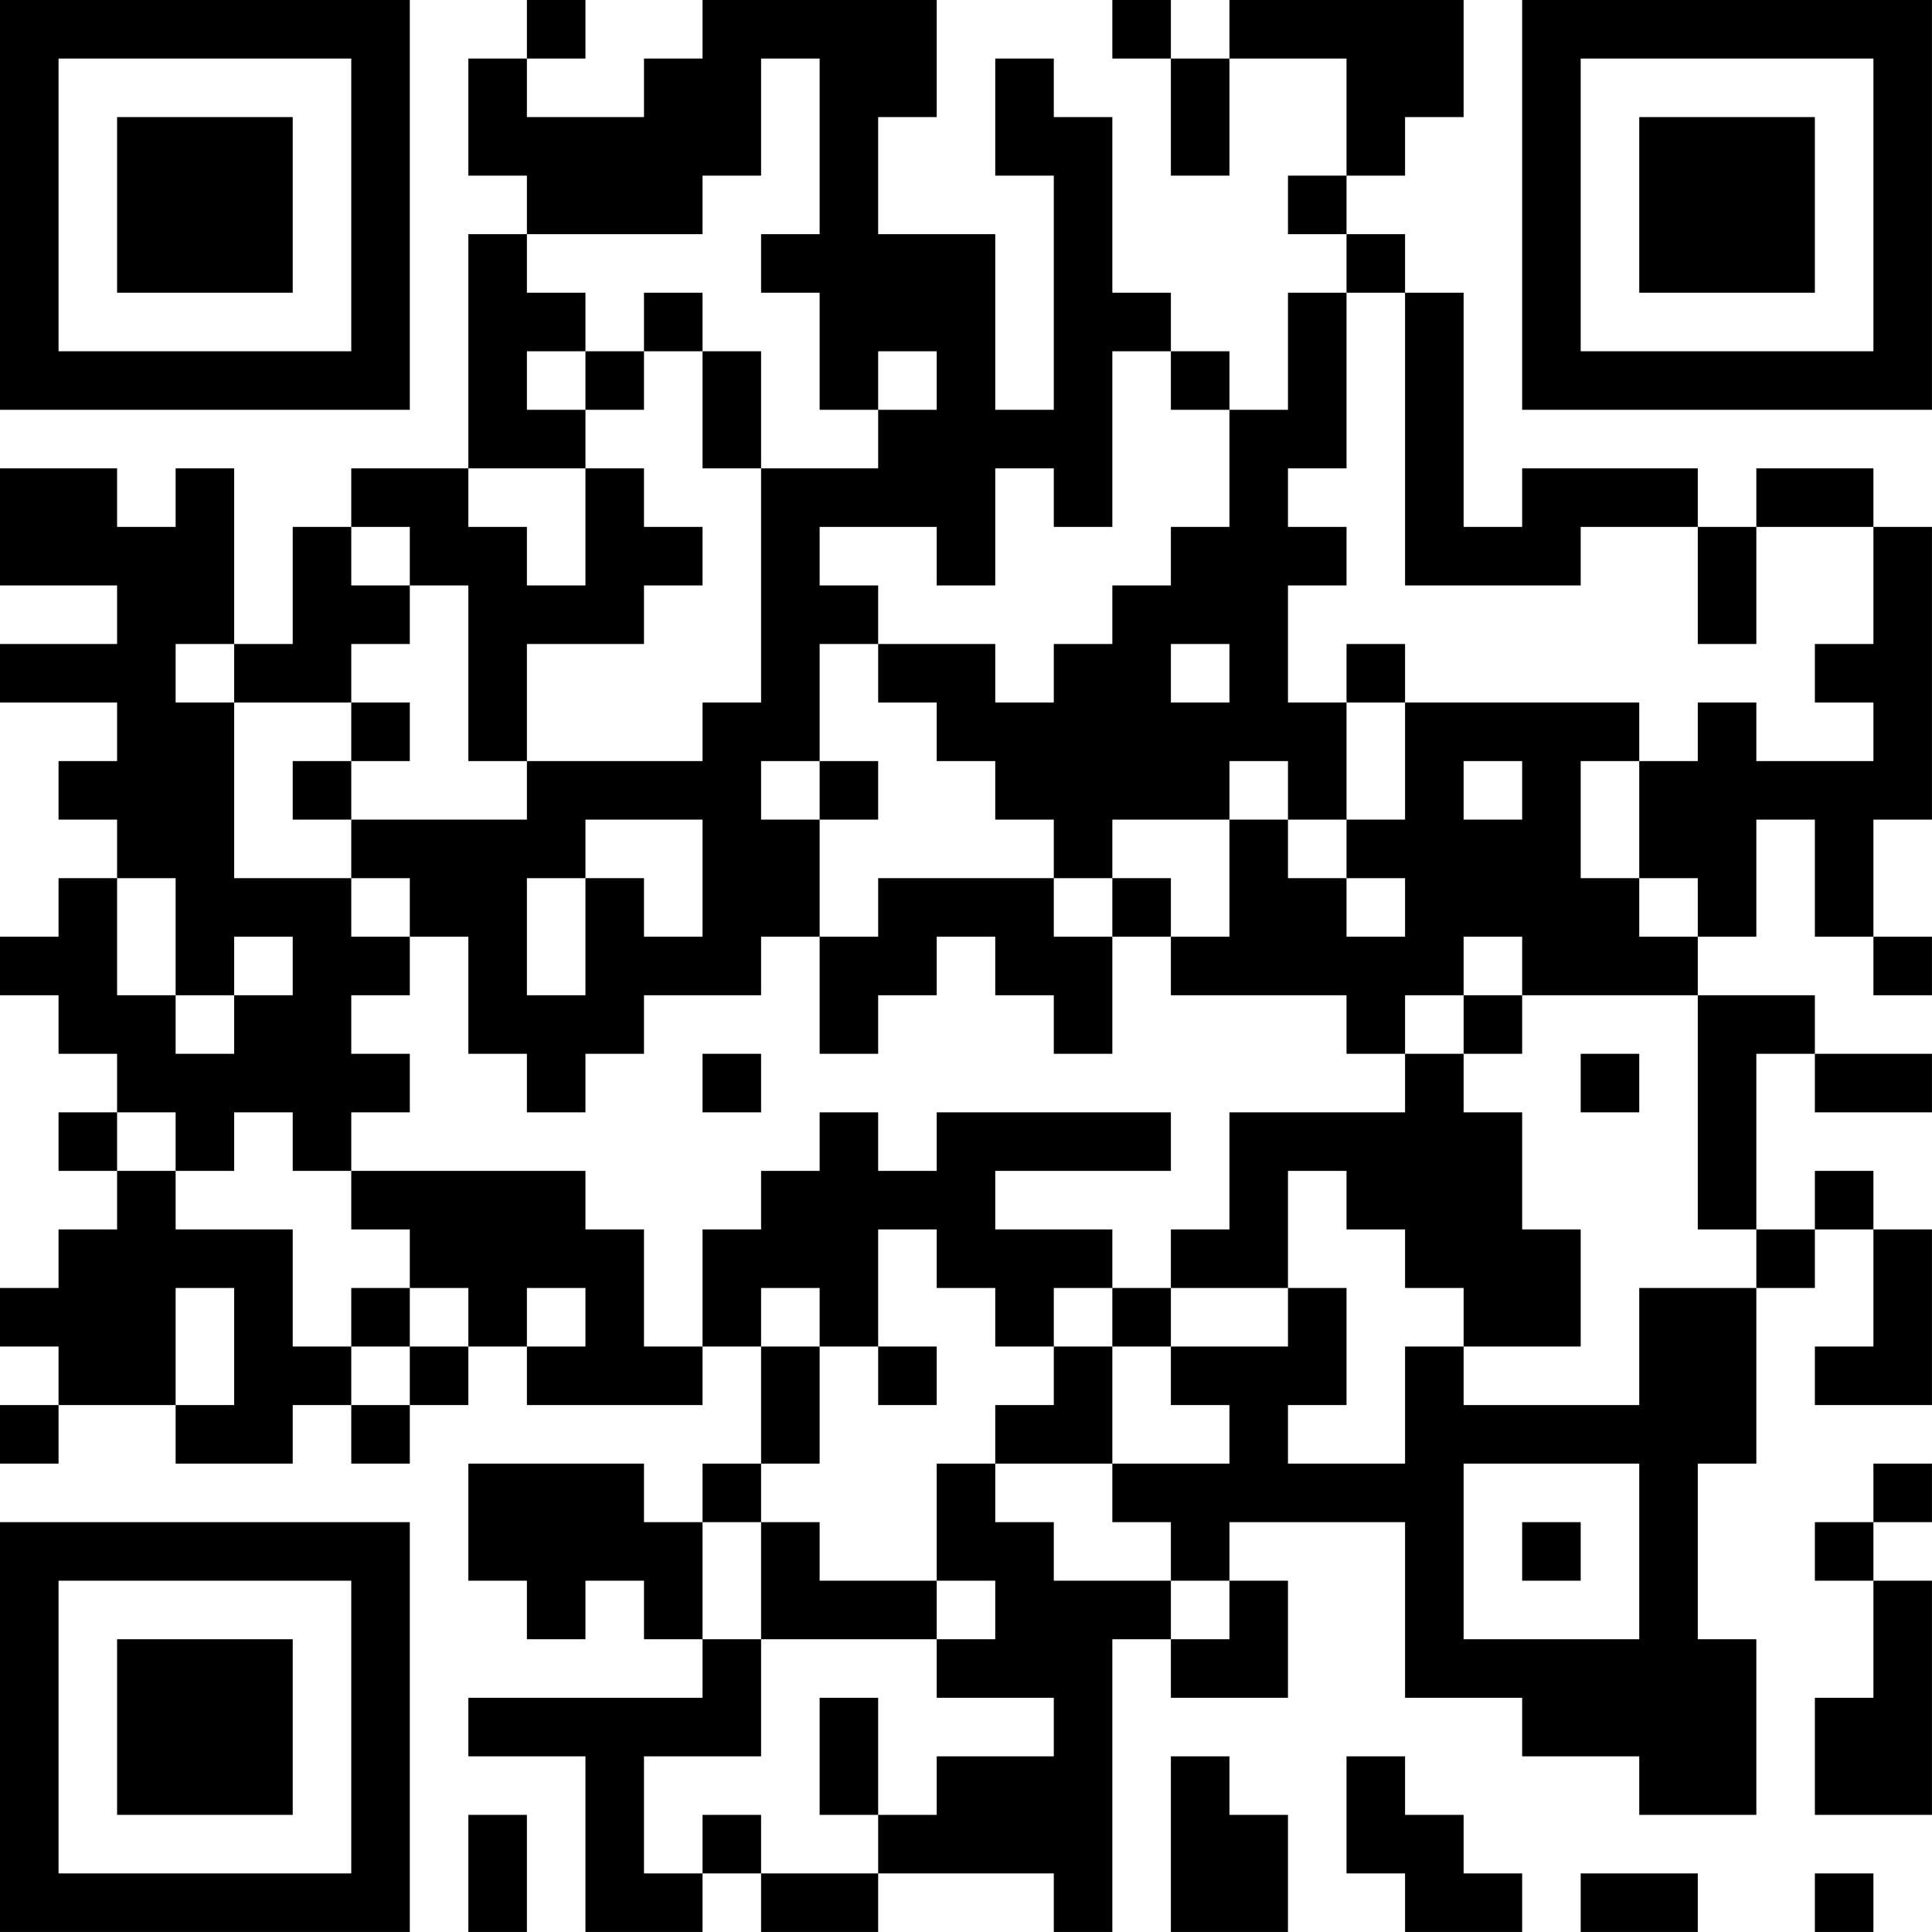 <?xml version="1.0" encoding="UTF-8"?>
<svg xmlns="http://www.w3.org/2000/svg" version="1.1" width="400" height="400" viewBox="0 0 400 400"><rect x="0" y="0" width="400" height="400" fill="#ffffff"/><g transform="scale(12.121)"><g transform="translate(0,0)"><path fill-rule="evenodd" d="M9 0L9 1L8 1L8 3L9 3L9 4L8 4L8 8L6 8L6 9L5 9L5 11L4 11L4 8L3 8L3 9L2 9L2 8L0 8L0 10L2 10L2 11L0 11L0 12L2 12L2 13L1 13L1 14L2 14L2 15L1 15L1 16L0 16L0 17L1 17L1 18L2 18L2 19L1 19L1 20L2 20L2 21L1 21L1 22L0 22L0 23L1 23L1 24L0 24L0 25L1 25L1 24L3 24L3 25L5 25L5 24L6 24L6 25L7 25L7 24L8 24L8 23L9 23L9 24L12 24L12 23L13 23L13 25L12 25L12 26L11 26L11 25L8 25L8 27L9 27L9 28L10 28L10 27L11 27L11 28L12 28L12 29L8 29L8 30L10 30L10 33L12 33L12 32L13 32L13 33L15 33L15 32L18 32L18 33L19 33L19 28L20 28L20 29L22 29L22 27L21 27L21 26L24 26L24 29L26 29L26 30L28 30L28 31L30 31L30 28L29 28L29 25L30 25L30 22L31 22L31 21L32 21L32 23L31 23L31 24L33 24L33 21L32 21L32 20L31 20L31 21L30 21L30 18L31 18L31 19L33 19L33 18L31 18L31 17L29 17L29 16L30 16L30 14L31 14L31 16L32 16L32 17L33 17L33 16L32 16L32 14L33 14L33 9L32 9L32 8L30 8L30 9L29 9L29 8L26 8L26 9L25 9L25 5L24 5L24 4L23 4L23 3L24 3L24 2L25 2L25 0L21 0L21 1L20 1L20 0L19 0L19 1L20 1L20 3L21 3L21 1L23 1L23 3L22 3L22 4L23 4L23 5L22 5L22 7L21 7L21 6L20 6L20 5L19 5L19 2L18 2L18 1L17 1L17 3L18 3L18 7L17 7L17 4L15 4L15 2L16 2L16 0L12 0L12 1L11 1L11 2L9 2L9 1L10 1L10 0ZM13 1L13 3L12 3L12 4L9 4L9 5L10 5L10 6L9 6L9 7L10 7L10 8L8 8L8 9L9 9L9 10L10 10L10 8L11 8L11 9L12 9L12 10L11 10L11 11L9 11L9 13L8 13L8 10L7 10L7 9L6 9L6 10L7 10L7 11L6 11L6 12L4 12L4 11L3 11L3 12L4 12L4 15L6 15L6 16L7 16L7 17L6 17L6 18L7 18L7 19L6 19L6 20L5 20L5 19L4 19L4 20L3 20L3 19L2 19L2 20L3 20L3 21L5 21L5 23L6 23L6 24L7 24L7 23L8 23L8 22L7 22L7 21L6 21L6 20L10 20L10 21L11 21L11 23L12 23L12 21L13 21L13 20L14 20L14 19L15 19L15 20L16 20L16 19L20 19L20 20L17 20L17 21L19 21L19 22L18 22L18 23L17 23L17 22L16 22L16 21L15 21L15 23L14 23L14 22L13 22L13 23L14 23L14 25L13 25L13 26L12 26L12 28L13 28L13 30L11 30L11 32L12 32L12 31L13 31L13 32L15 32L15 31L16 31L16 30L18 30L18 29L16 29L16 28L17 28L17 27L16 27L16 25L17 25L17 26L18 26L18 27L20 27L20 28L21 28L21 27L20 27L20 26L19 26L19 25L21 25L21 24L20 24L20 23L22 23L22 22L23 22L23 24L22 24L22 25L24 25L24 23L25 23L25 24L28 24L28 22L30 22L30 21L29 21L29 17L26 17L26 16L25 16L25 17L24 17L24 18L23 18L23 17L20 17L20 16L21 16L21 14L22 14L22 15L23 15L23 16L24 16L24 15L23 15L23 14L24 14L24 12L28 12L28 13L27 13L27 15L28 15L28 16L29 16L29 15L28 15L28 13L29 13L29 12L30 12L30 13L32 13L32 12L31 12L31 11L32 11L32 9L30 9L30 11L29 11L29 9L27 9L27 10L24 10L24 5L23 5L23 8L22 8L22 9L23 9L23 10L22 10L22 12L23 12L23 14L22 14L22 13L21 13L21 14L19 14L19 15L18 15L18 14L17 14L17 13L16 13L16 12L15 12L15 11L17 11L17 12L18 12L18 11L19 11L19 10L20 10L20 9L21 9L21 7L20 7L20 6L19 6L19 9L18 9L18 8L17 8L17 10L16 10L16 9L14 9L14 10L15 10L15 11L14 11L14 13L13 13L13 14L14 14L14 16L13 16L13 17L11 17L11 18L10 18L10 19L9 19L9 18L8 18L8 16L7 16L7 15L6 15L6 14L9 14L9 13L12 13L12 12L13 12L13 8L15 8L15 7L16 7L16 6L15 6L15 7L14 7L14 5L13 5L13 4L14 4L14 1ZM11 5L11 6L10 6L10 7L11 7L11 6L12 6L12 8L13 8L13 6L12 6L12 5ZM20 11L20 12L21 12L21 11ZM23 11L23 12L24 12L24 11ZM6 12L6 13L5 13L5 14L6 14L6 13L7 13L7 12ZM14 13L14 14L15 14L15 13ZM25 13L25 14L26 14L26 13ZM10 14L10 15L9 15L9 17L10 17L10 15L11 15L11 16L12 16L12 14ZM2 15L2 17L3 17L3 18L4 18L4 17L5 17L5 16L4 16L4 17L3 17L3 15ZM15 15L15 16L14 16L14 18L15 18L15 17L16 17L16 16L17 16L17 17L18 17L18 18L19 18L19 16L20 16L20 15L19 15L19 16L18 16L18 15ZM25 17L25 18L24 18L24 19L21 19L21 21L20 21L20 22L19 22L19 23L18 23L18 24L17 24L17 25L19 25L19 23L20 23L20 22L22 22L22 20L23 20L23 21L24 21L24 22L25 22L25 23L27 23L27 21L26 21L26 19L25 19L25 18L26 18L26 17ZM12 18L12 19L13 19L13 18ZM27 18L27 19L28 19L28 18ZM3 22L3 24L4 24L4 22ZM6 22L6 23L7 23L7 22ZM9 22L9 23L10 23L10 22ZM15 23L15 24L16 24L16 23ZM25 25L25 28L28 28L28 25ZM32 25L32 26L31 26L31 27L32 27L32 29L31 29L31 31L33 31L33 27L32 27L32 26L33 26L33 25ZM13 26L13 28L16 28L16 27L14 27L14 26ZM26 26L26 27L27 27L27 26ZM14 29L14 31L15 31L15 29ZM20 30L20 33L22 33L22 31L21 31L21 30ZM23 30L23 32L24 32L24 33L26 33L26 32L25 32L25 31L24 31L24 30ZM8 31L8 33L9 33L9 31ZM27 32L27 33L29 33L29 32ZM31 32L31 33L32 33L32 32ZM0 0L0 7L7 7L7 0ZM1 1L1 6L6 6L6 1ZM2 2L2 5L5 5L5 2ZM26 0L26 7L33 7L33 0ZM27 1L27 6L32 6L32 1ZM28 2L28 5L31 5L31 2ZM0 26L0 33L7 33L7 26ZM1 27L1 32L6 32L6 27ZM2 28L2 31L5 31L5 28Z" fill="#000000"/></g></g></svg>

